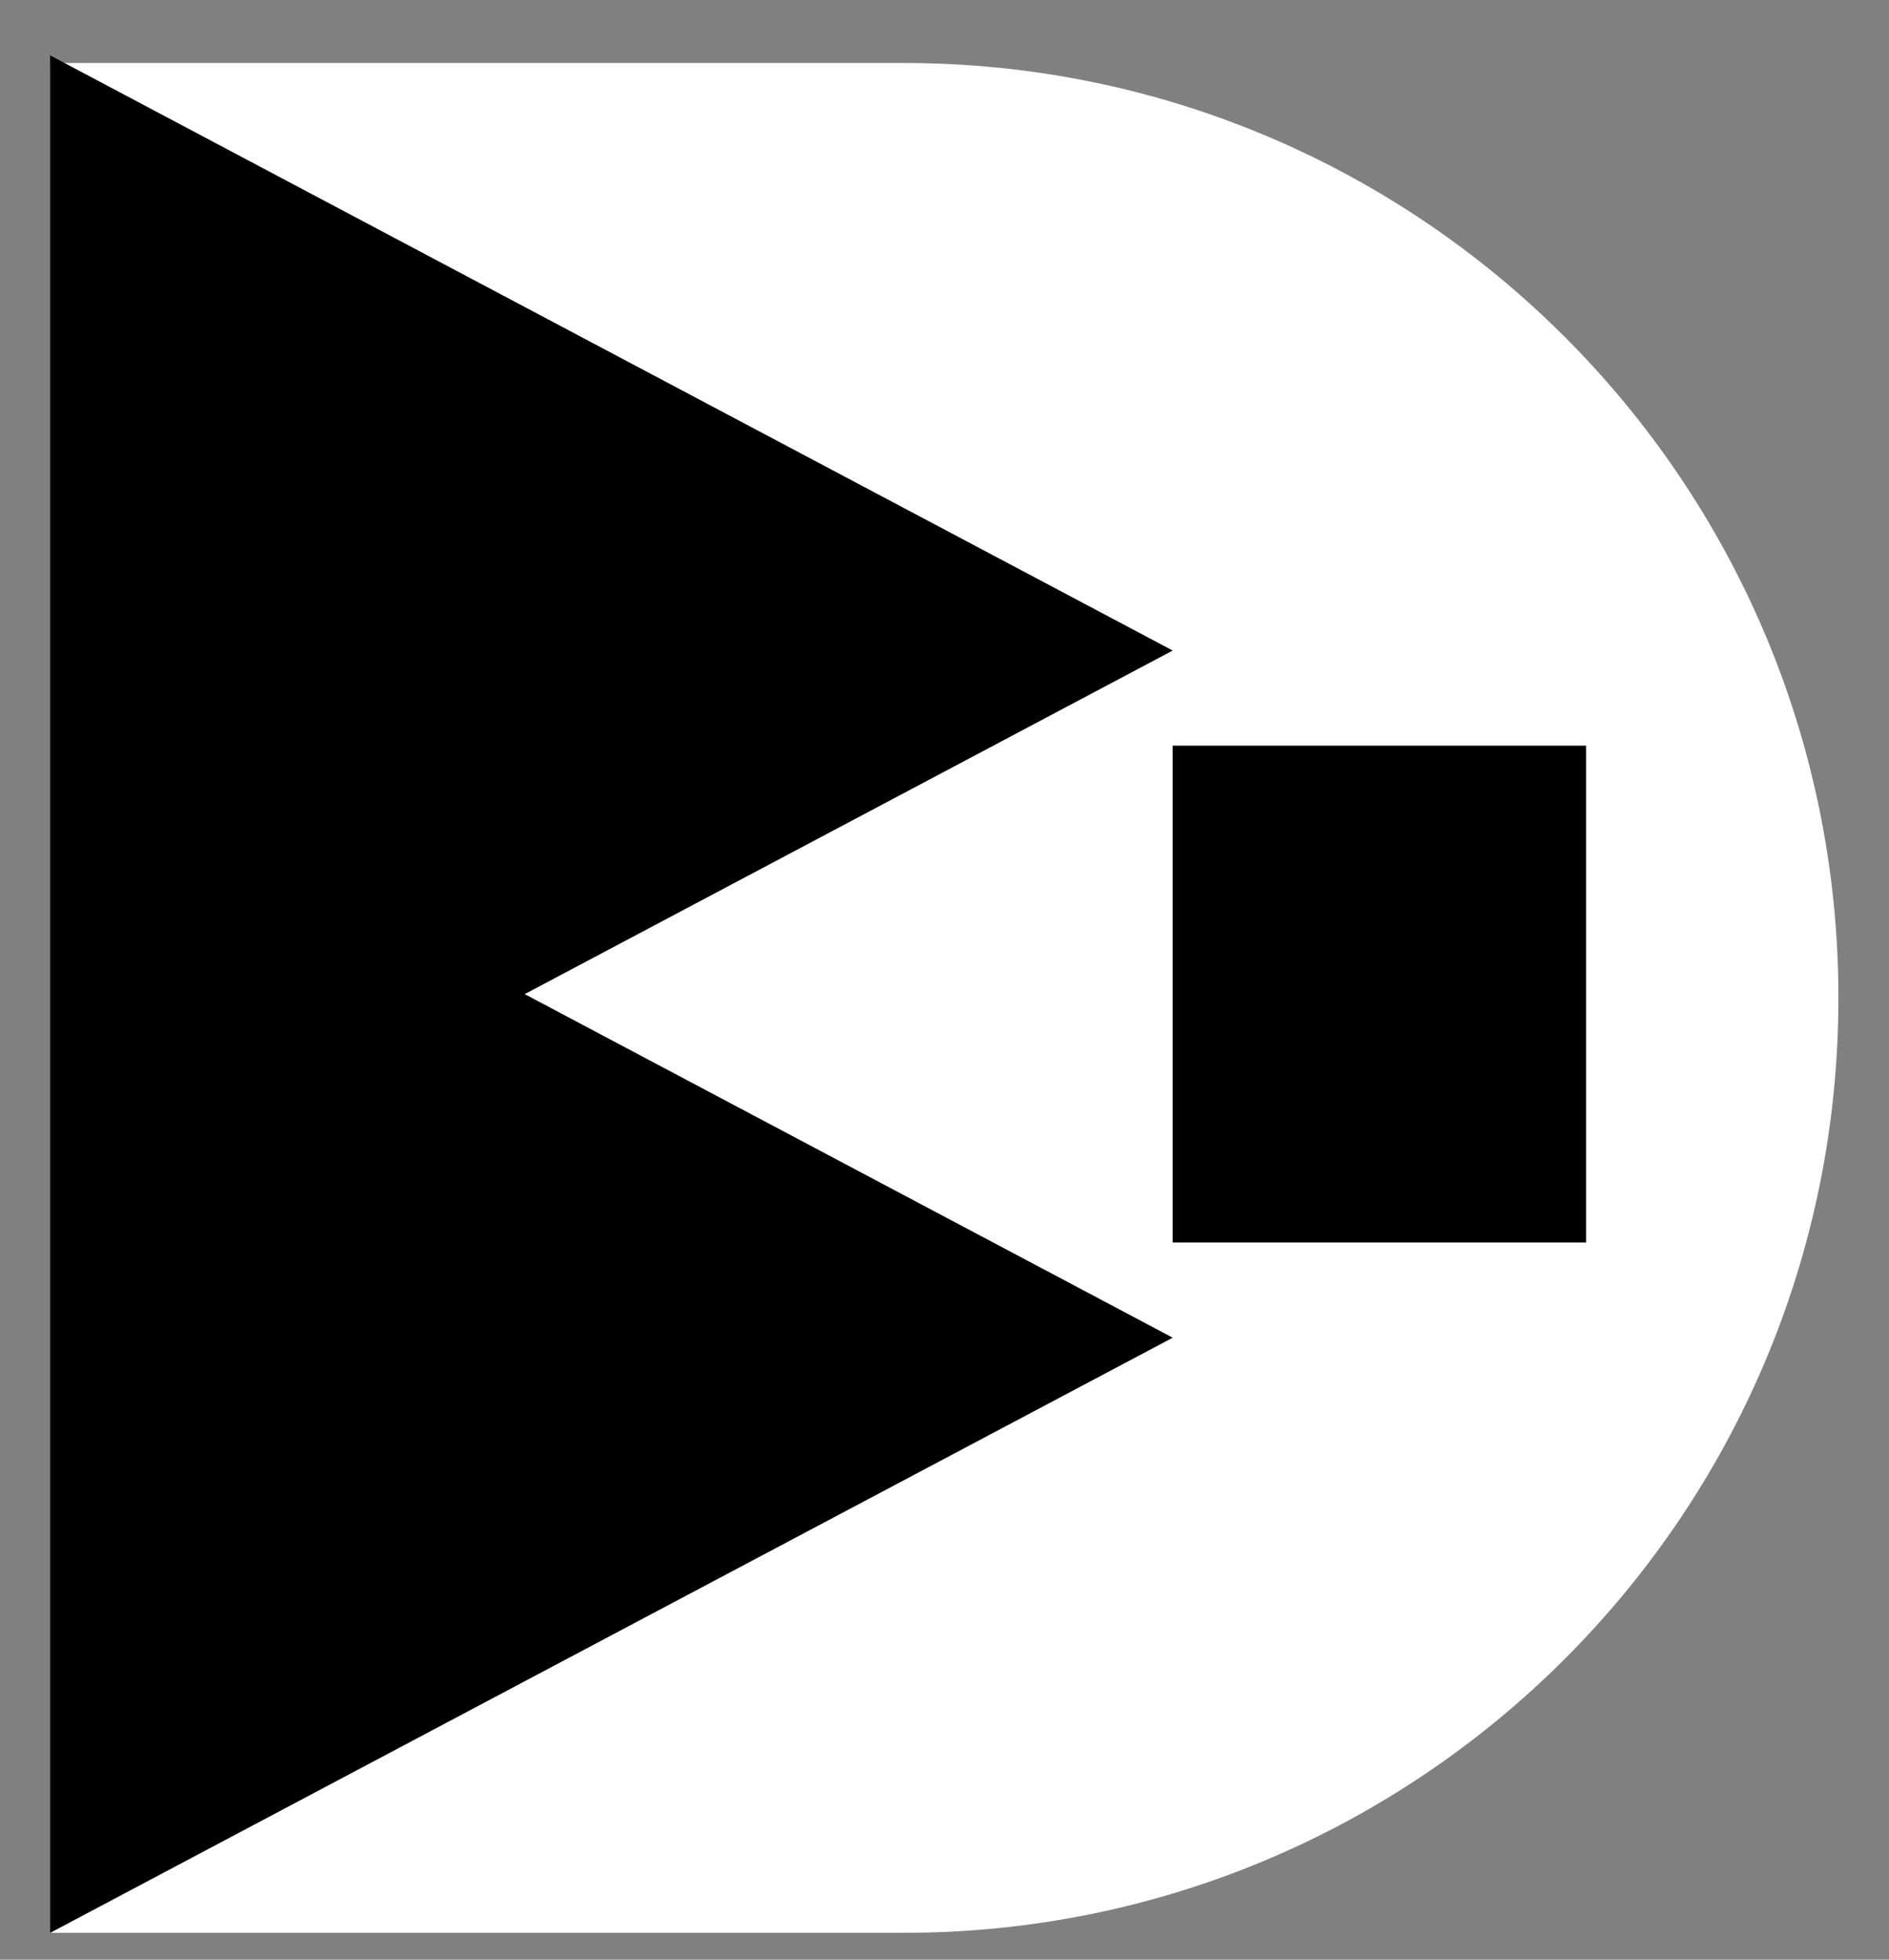 <?xml version="1.0" encoding="UTF-8"?> <svg xmlns="http://www.w3.org/2000/svg" width="27" height="28" viewBox="0 0 27 28" fill="none"><rect x="0" y="0" width="27" height="28" fill="#808080" stroke="none"/> <path d="M0.719 0.9H12.919C20.297 0.9 26.277 6.881 26.277 14.258V14.258C26.277 21.636 20.297 27.616 12.919 27.616H0.719V0.9Z" fill="white"></path> <path fill-rule="evenodd" clip-rule="evenodd" d="M0.716 27.617L16.762 19.113L7.5 14.204L16.762 9.295L0.716 0.791L0.716 10.608L0.716 17.8L0.716 27.617Z" fill="black"></path> <rect x="16.762" y="10.654" width="5.909" height="7.098" fill="black"></rect> </svg> 